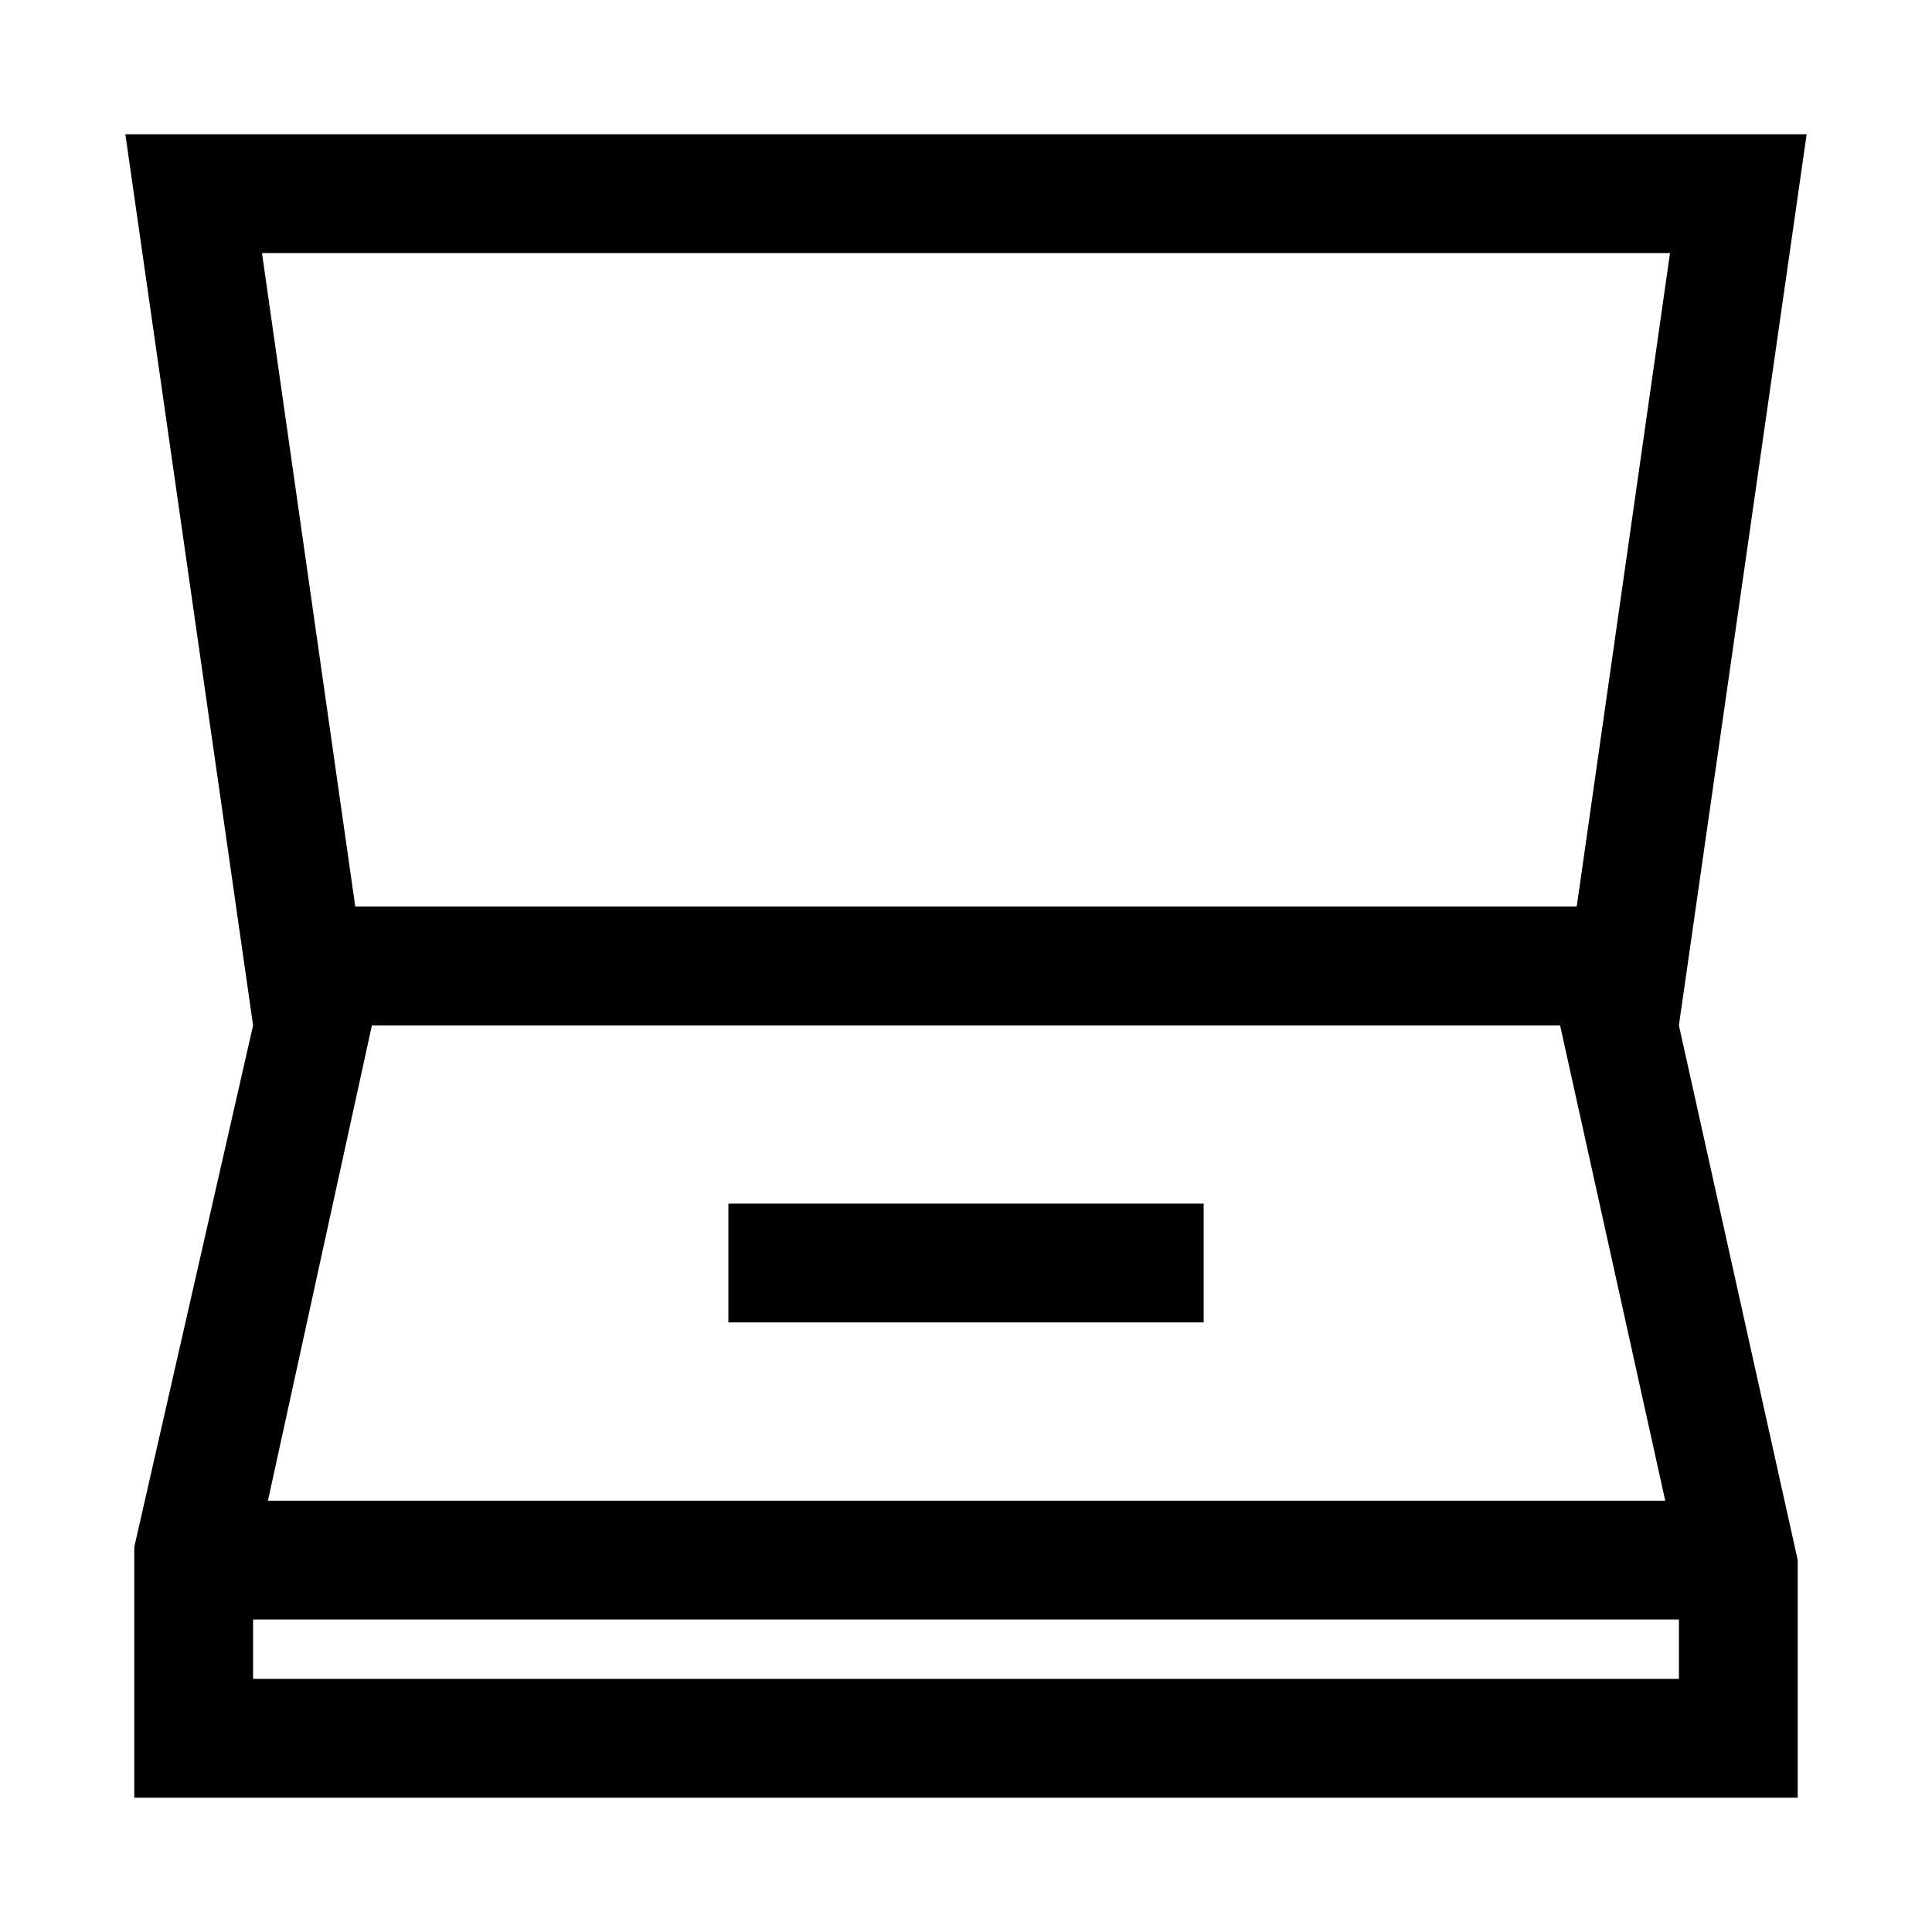 <?xml version="1.0" encoding="UTF-8"?>
<!-- Uploaded to: SVG Repo, www.svgrepo.com, Generator: SVG Repo Mixer Tools -->
<svg fill="#000000" width="800px" height="800px" version="1.1" viewBox="144 144 512 512" xmlns="http://www.w3.org/2000/svg">
 <path d="m622.78 179.58h-445.56l33.852 236.16-31.488 138.23v66.438h440.83v-62.977l-31.488-141.7zm-36.211 31.488-24.719 173.18h-323.7l-24.719-173.18zm-344.01 204.67h314.88l27.867 125.95h-370.3zm-31.488 173.18v-15.742h377.86v15.742zm251.91-94.465h-125.95v-31.484h125.95z"/>
</svg>